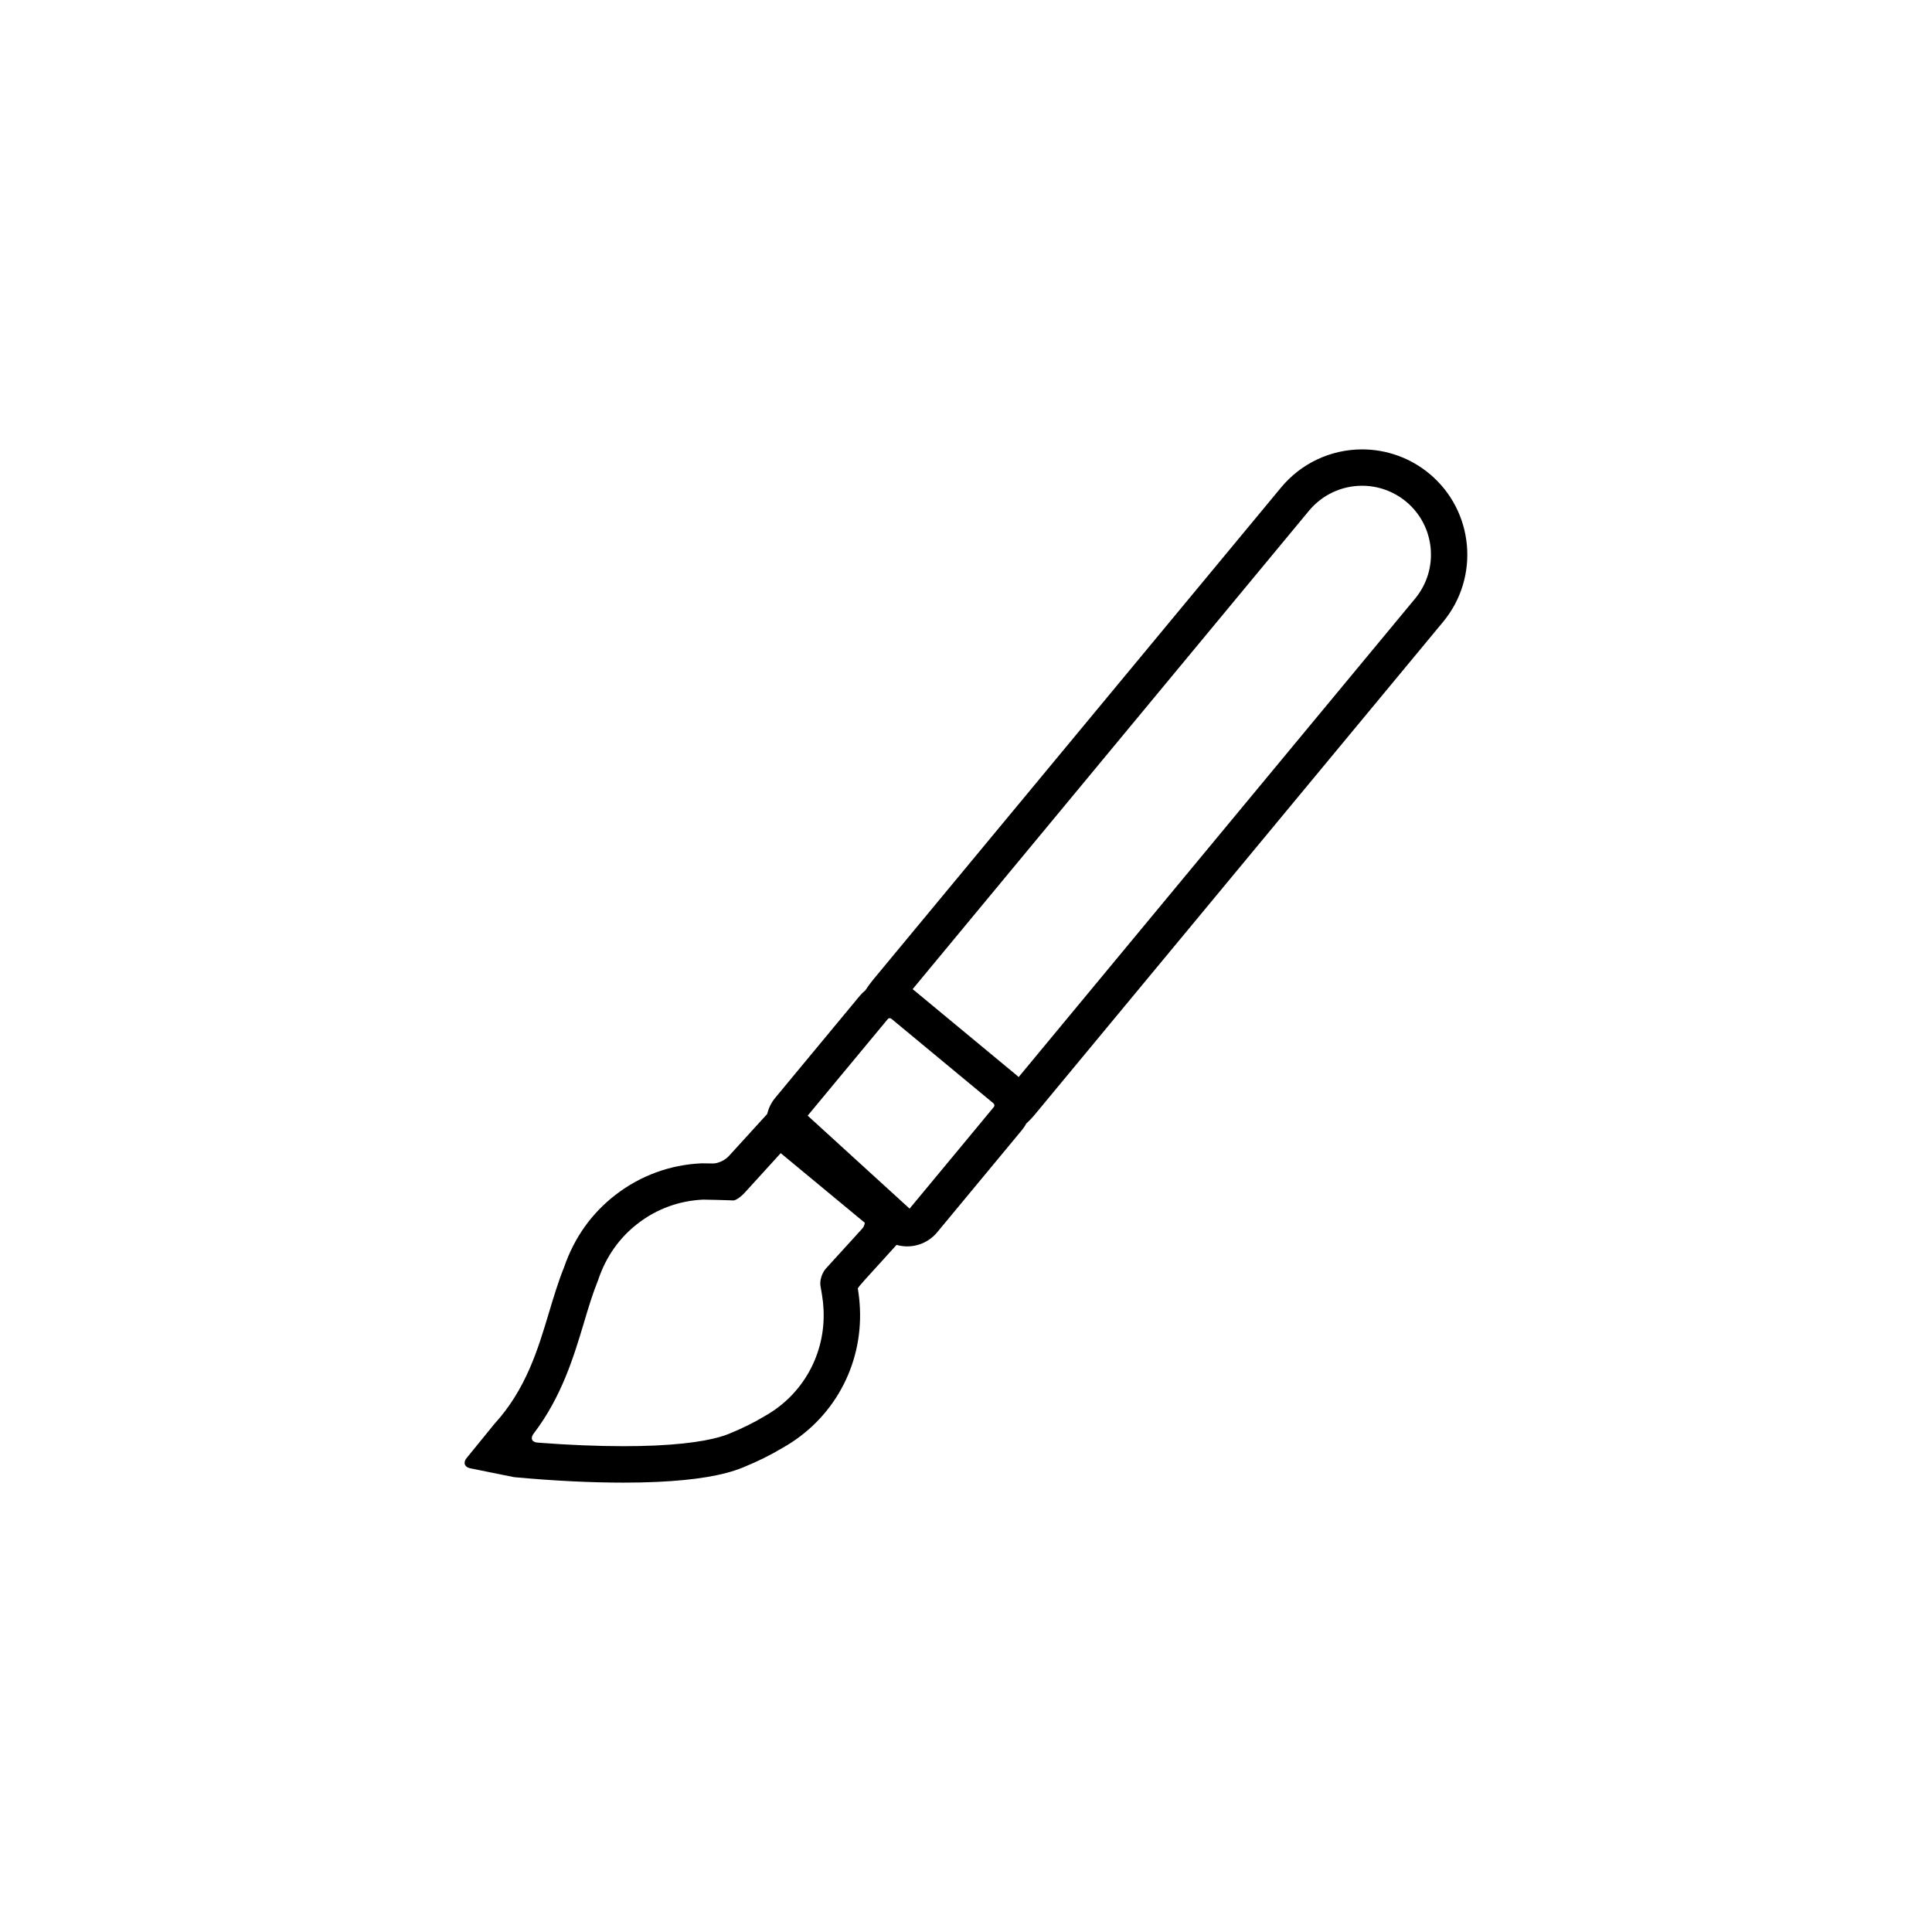 <?xml version="1.0" encoding="UTF-8"?>
<!-- Uploaded to: SVG Repo, www.svgrepo.com, Generator: SVG Repo Mixer Tools -->
<svg fill="#000000" width="800px" height="800px" version="1.1" viewBox="144 144 512 512" xmlns="http://www.w3.org/2000/svg">
 <path d="m415.95 441.77c0.848-0.77 1.629-1.594 2.363-2.488l108.13-130.49c9.82-11.855 8.172-29.473-3.672-39.281-4.988-4.144-11.309-6.418-17.785-6.418-8.332 0-16.176 3.68-21.492 10.102l-108.14 130.48c-0.73 0.883-1.402 1.82-2.019 2.766-0.539 0.449-1.047 0.926-1.5 1.477l-22.414 27.043c-1.039 1.254-1.738 2.699-2.098 4.246l-10.156 11.141c-1.02 1.137-2.934 2.016-4.258 1.98-0.945-0.016-1.832-0.031-2.414-0.031h-0.664c-8.262 0.383-16.078 3.25-22.605 8.266-6.434 4.934-11.043 11.422-13.75 19.297-1.531 3.793-2.742 7.82-4.055 12.195-2.836 9.445-6.039 20.172-14.391 29.285l-7.391 9.078c-0.957 1.168-0.535 2.387 0.969 2.691l11.406 2.309 0.523 0.07c10.379 0.953 20.02 1.422 28.672 1.422 3.125 0 6.133-0.059 8.914-0.191 10.141-0.469 17.578-1.707 22.707-3.805 3.91-1.598 7.359-3.293 10.523-5.195 13.383-7.492 21.25-21.668 20.531-37.035-0.07-1.648-0.25-3.332-0.523-5.043l-0.031-0.188c0-0.137 0.805-1.117 1.812-2.231l8.457-9.316c0.91 0.262 1.863 0.398 2.812 0.398 3.09 0 5.996-1.367 7.965-3.75l22.414-27.039c0.461-0.547 0.848-1.125 1.16-1.746zm74.961-162.44c3.492-4.188 8.609-6.602 14.07-6.602 4.242 0 8.359 1.484 11.645 4.203 7.742 6.414 8.828 17.938 2.394 25.699l-105.07 126.8c-0.16-0.152-0.328-0.309-0.508-0.457l-27.055-22.414c-0.18-0.137-0.348-0.273-0.539-0.414zm-118.42 190.28-9.633 10.578c-1.012 1.129-1.668 3.16-1.43 4.527 0.238 1.375 0.418 2.492 0.418 2.492 0.215 1.305 0.352 2.629 0.406 3.914 0.535 11.707-5.465 22.523-15.66 28.199l-0.141 0.086c-2.797 1.676-5.742 3.125-9.27 4.57-2.769 1.137-8.402 2.594-19.508 3.102-2.629 0.121-5.481 0.176-8.457 0.176-6.961 0-14.59-0.316-22.777-0.945-1.516-0.125-1.945-1.168-1.02-2.387 7.441-9.754 10.621-20.383 13.281-29.223 1.266-4.266 2.387-7.945 3.762-11.336l0.098-0.277c2.066-6.106 5.617-11.117 10.539-14.895 4.957-3.82 10.898-5.981 17.164-6.273h0.238c1.652 0 6.664 0.168 6.711 0.168l1.113 0.047c0.621 0.016 1.949-0.887 2.977-1.996l9.438-10.363 0.168-0.168 22.277 18.449c-0.066 0.562-0.289 1.113-0.695 1.555zm12.559-5.312-27.008-24.637 11.273-13.598 9.941-11.98c0.176-0.227 0.414-0.25 0.535-0.25 0.152 0 0.277 0.039 0.398 0.137l0.039 0.016 27.051 22.41 0.02 0.031c0.152 0.152 0.211 0.328 0.223 0.438 0.016 0.125 0 0.316-0.152 0.5l-9.934 12z"/>
</svg>